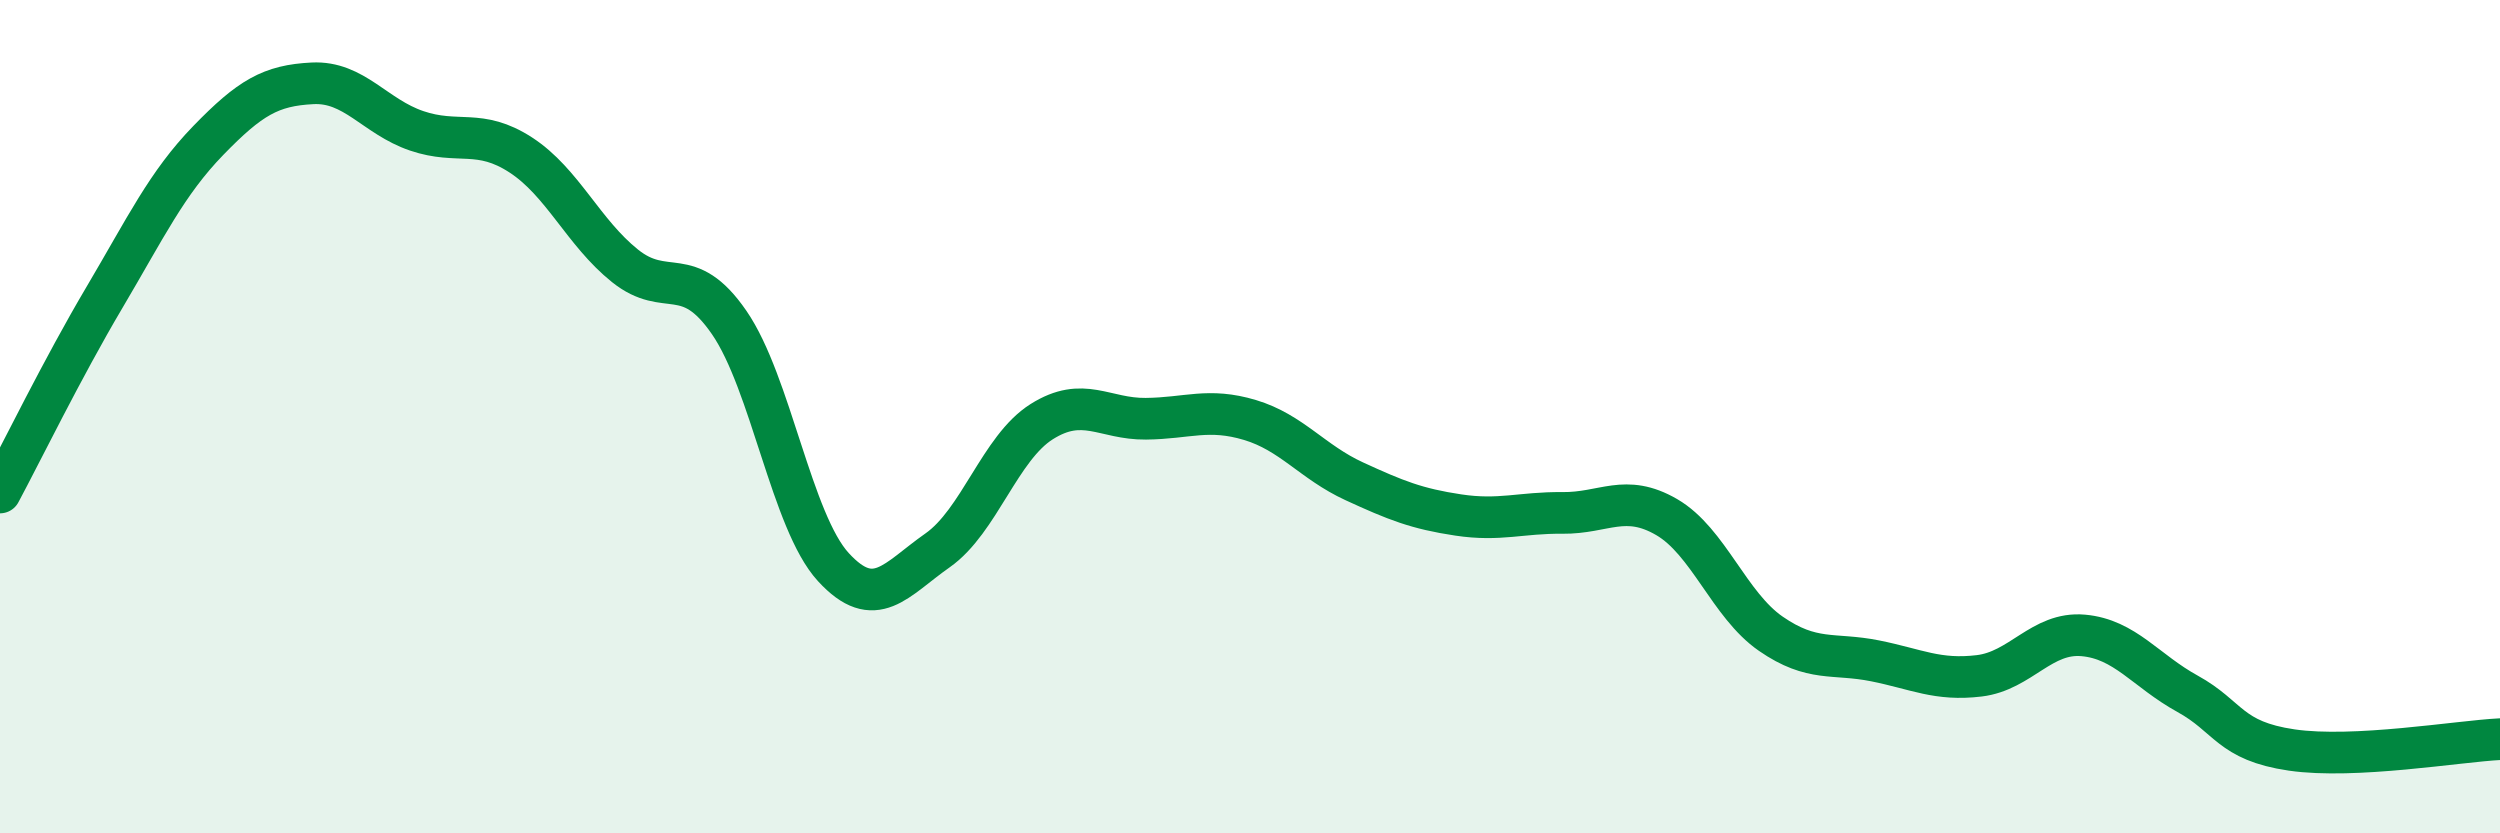 
    <svg width="60" height="20" viewBox="0 0 60 20" xmlns="http://www.w3.org/2000/svg">
      <path
        d="M 0,11.82 C 0.5,10.89 1.5,8.84 2.5,7.15 C 3.5,5.46 4,4.4 5,3.37 C 6,2.34 6.5,2.05 7.5,2 C 8.5,1.95 9,2.8 10,3.14 C 11,3.48 11.5,3.07 12.5,3.72 C 13.5,4.37 14,5.58 15,6.38 C 16,7.18 16.5,6.29 17.5,7.74 C 18.5,9.19 19,12.52 20,13.61 C 21,14.7 21.5,13.91 22.5,13.21 C 23.5,12.51 24,10.75 25,10.12 C 26,9.49 26.5,10.06 27.5,10.05 C 28.5,10.04 29,9.78 30,10.08 C 31,10.38 31.5,11.09 32.5,11.55 C 33.5,12.01 34,12.21 35,12.36 C 36,12.51 36.5,12.3 37.5,12.31 C 38.5,12.32 39,11.83 40,12.41 C 41,12.99 41.5,14.52 42.5,15.21 C 43.5,15.9 44,15.66 45,15.86 C 46,16.06 46.5,16.34 47.5,16.22 C 48.5,16.1 49,15.16 50,15.25 C 51,15.34 51.5,16.1 52.5,16.65 C 53.5,17.2 53.5,17.78 55,18 C 56.5,18.22 59,17.79 60,17.74L60 20L0 20Z"
        fill="#008740"
        opacity="0.1"
        stroke-linecap="round"
        stroke-linejoin="round"
      />
      <path
        d="M 0,11.82 C 0.5,10.89 1.5,8.84 2.5,7.15 C 3.5,5.46 4,4.4 5,3.37 C 6,2.34 6.5,2.05 7.5,2 C 8.5,1.95 9,2.8 10,3.14 C 11,3.48 11.5,3.07 12.5,3.72 C 13.5,4.37 14,5.58 15,6.38 C 16,7.18 16.5,6.29 17.5,7.74 C 18.5,9.19 19,12.52 20,13.61 C 21,14.7 21.5,13.91 22.5,13.21 C 23.5,12.51 24,10.75 25,10.12 C 26,9.49 26.5,10.06 27.5,10.05 C 28.5,10.04 29,9.78 30,10.08 C 31,10.38 31.5,11.09 32.5,11.55 C 33.5,12.01 34,12.21 35,12.36 C 36,12.51 36.5,12.3 37.5,12.31 C 38.5,12.32 39,11.83 40,12.41 C 41,12.99 41.5,14.52 42.5,15.21 C 43.5,15.9 44,15.66 45,15.86 C 46,16.06 46.5,16.34 47.5,16.22 C 48.5,16.1 49,15.16 50,15.25 C 51,15.34 51.5,16.1 52.5,16.65 C 53.5,17.2 53.5,17.78 55,18 C 56.5,18.22 59,17.79 60,17.74"
        stroke="#008740"
        stroke-width="1"
        fill="none"
        stroke-linecap="round"
        stroke-linejoin="round"
      />
    </svg>
  